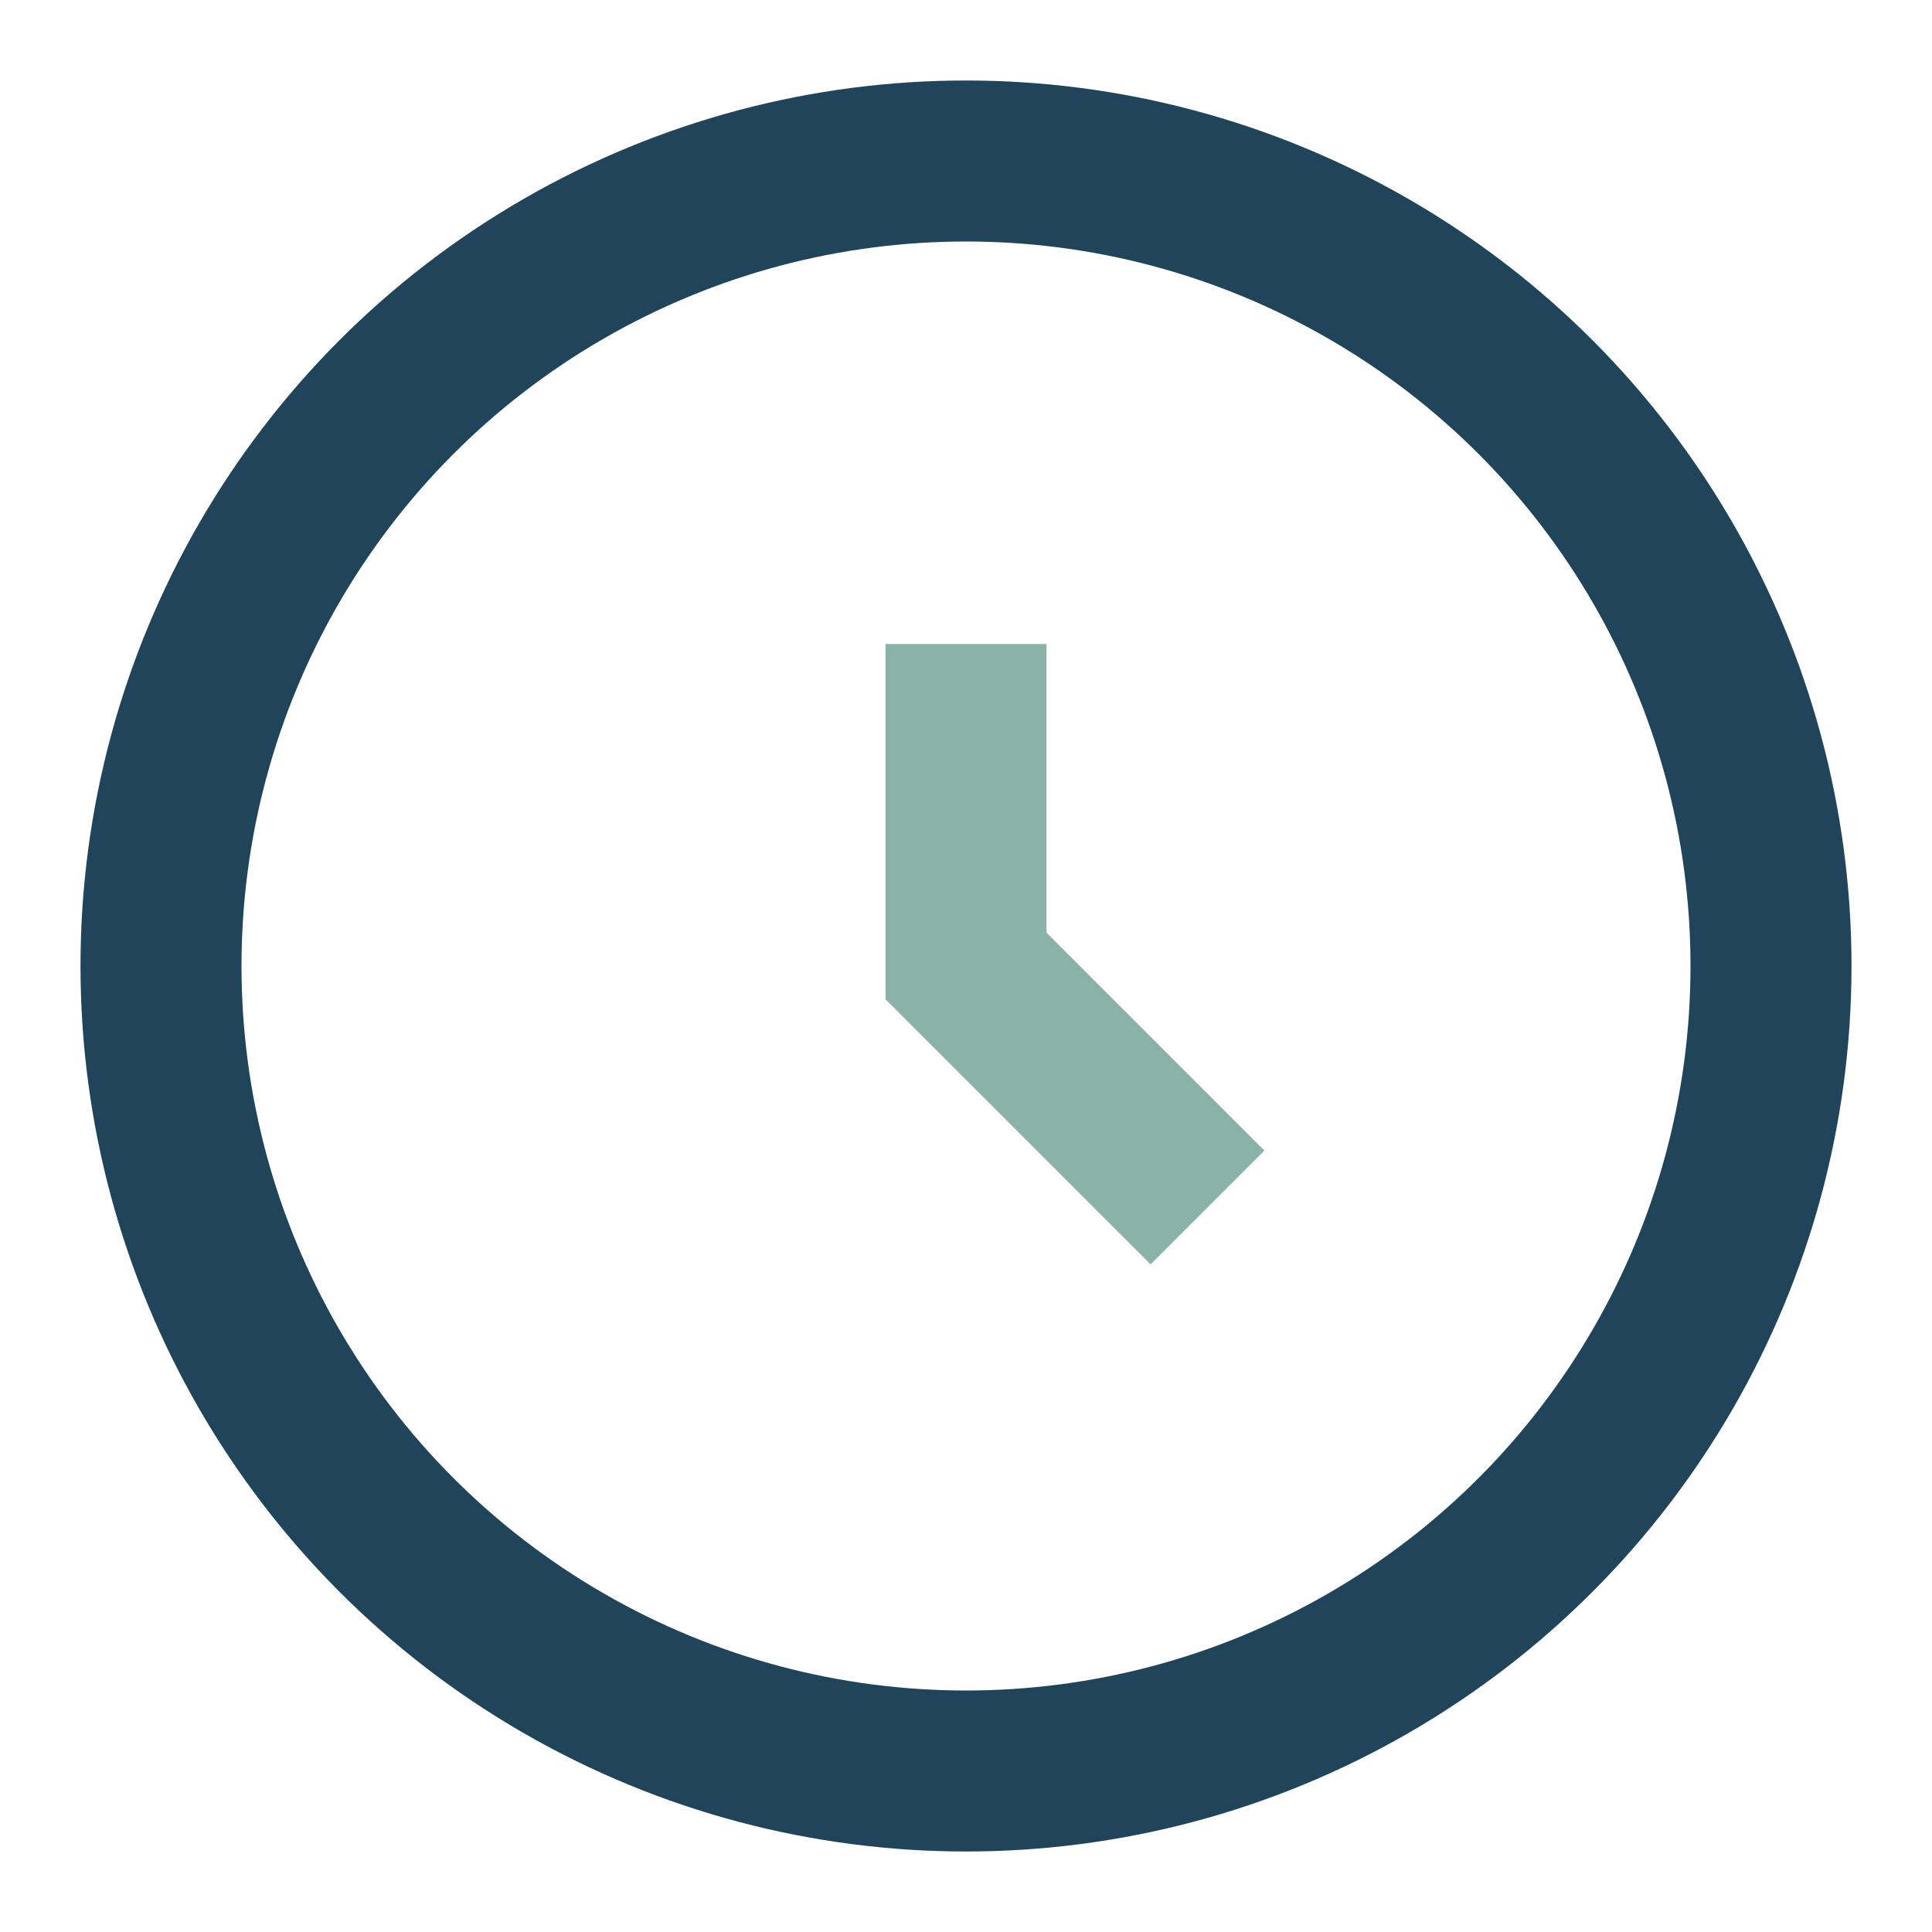<?xml version="1.0" encoding="UTF-8"?>
<svg xmlns="http://www.w3.org/2000/svg" width="24" height="24" viewBox="0 0 24 24"><circle cx="12" cy="12" r="10" fill="none" stroke="#20445A" stroke-width="2"/><path d="M12 8v4l3 3" stroke="#89B3A7" stroke-width="2" fill="none"/></svg>